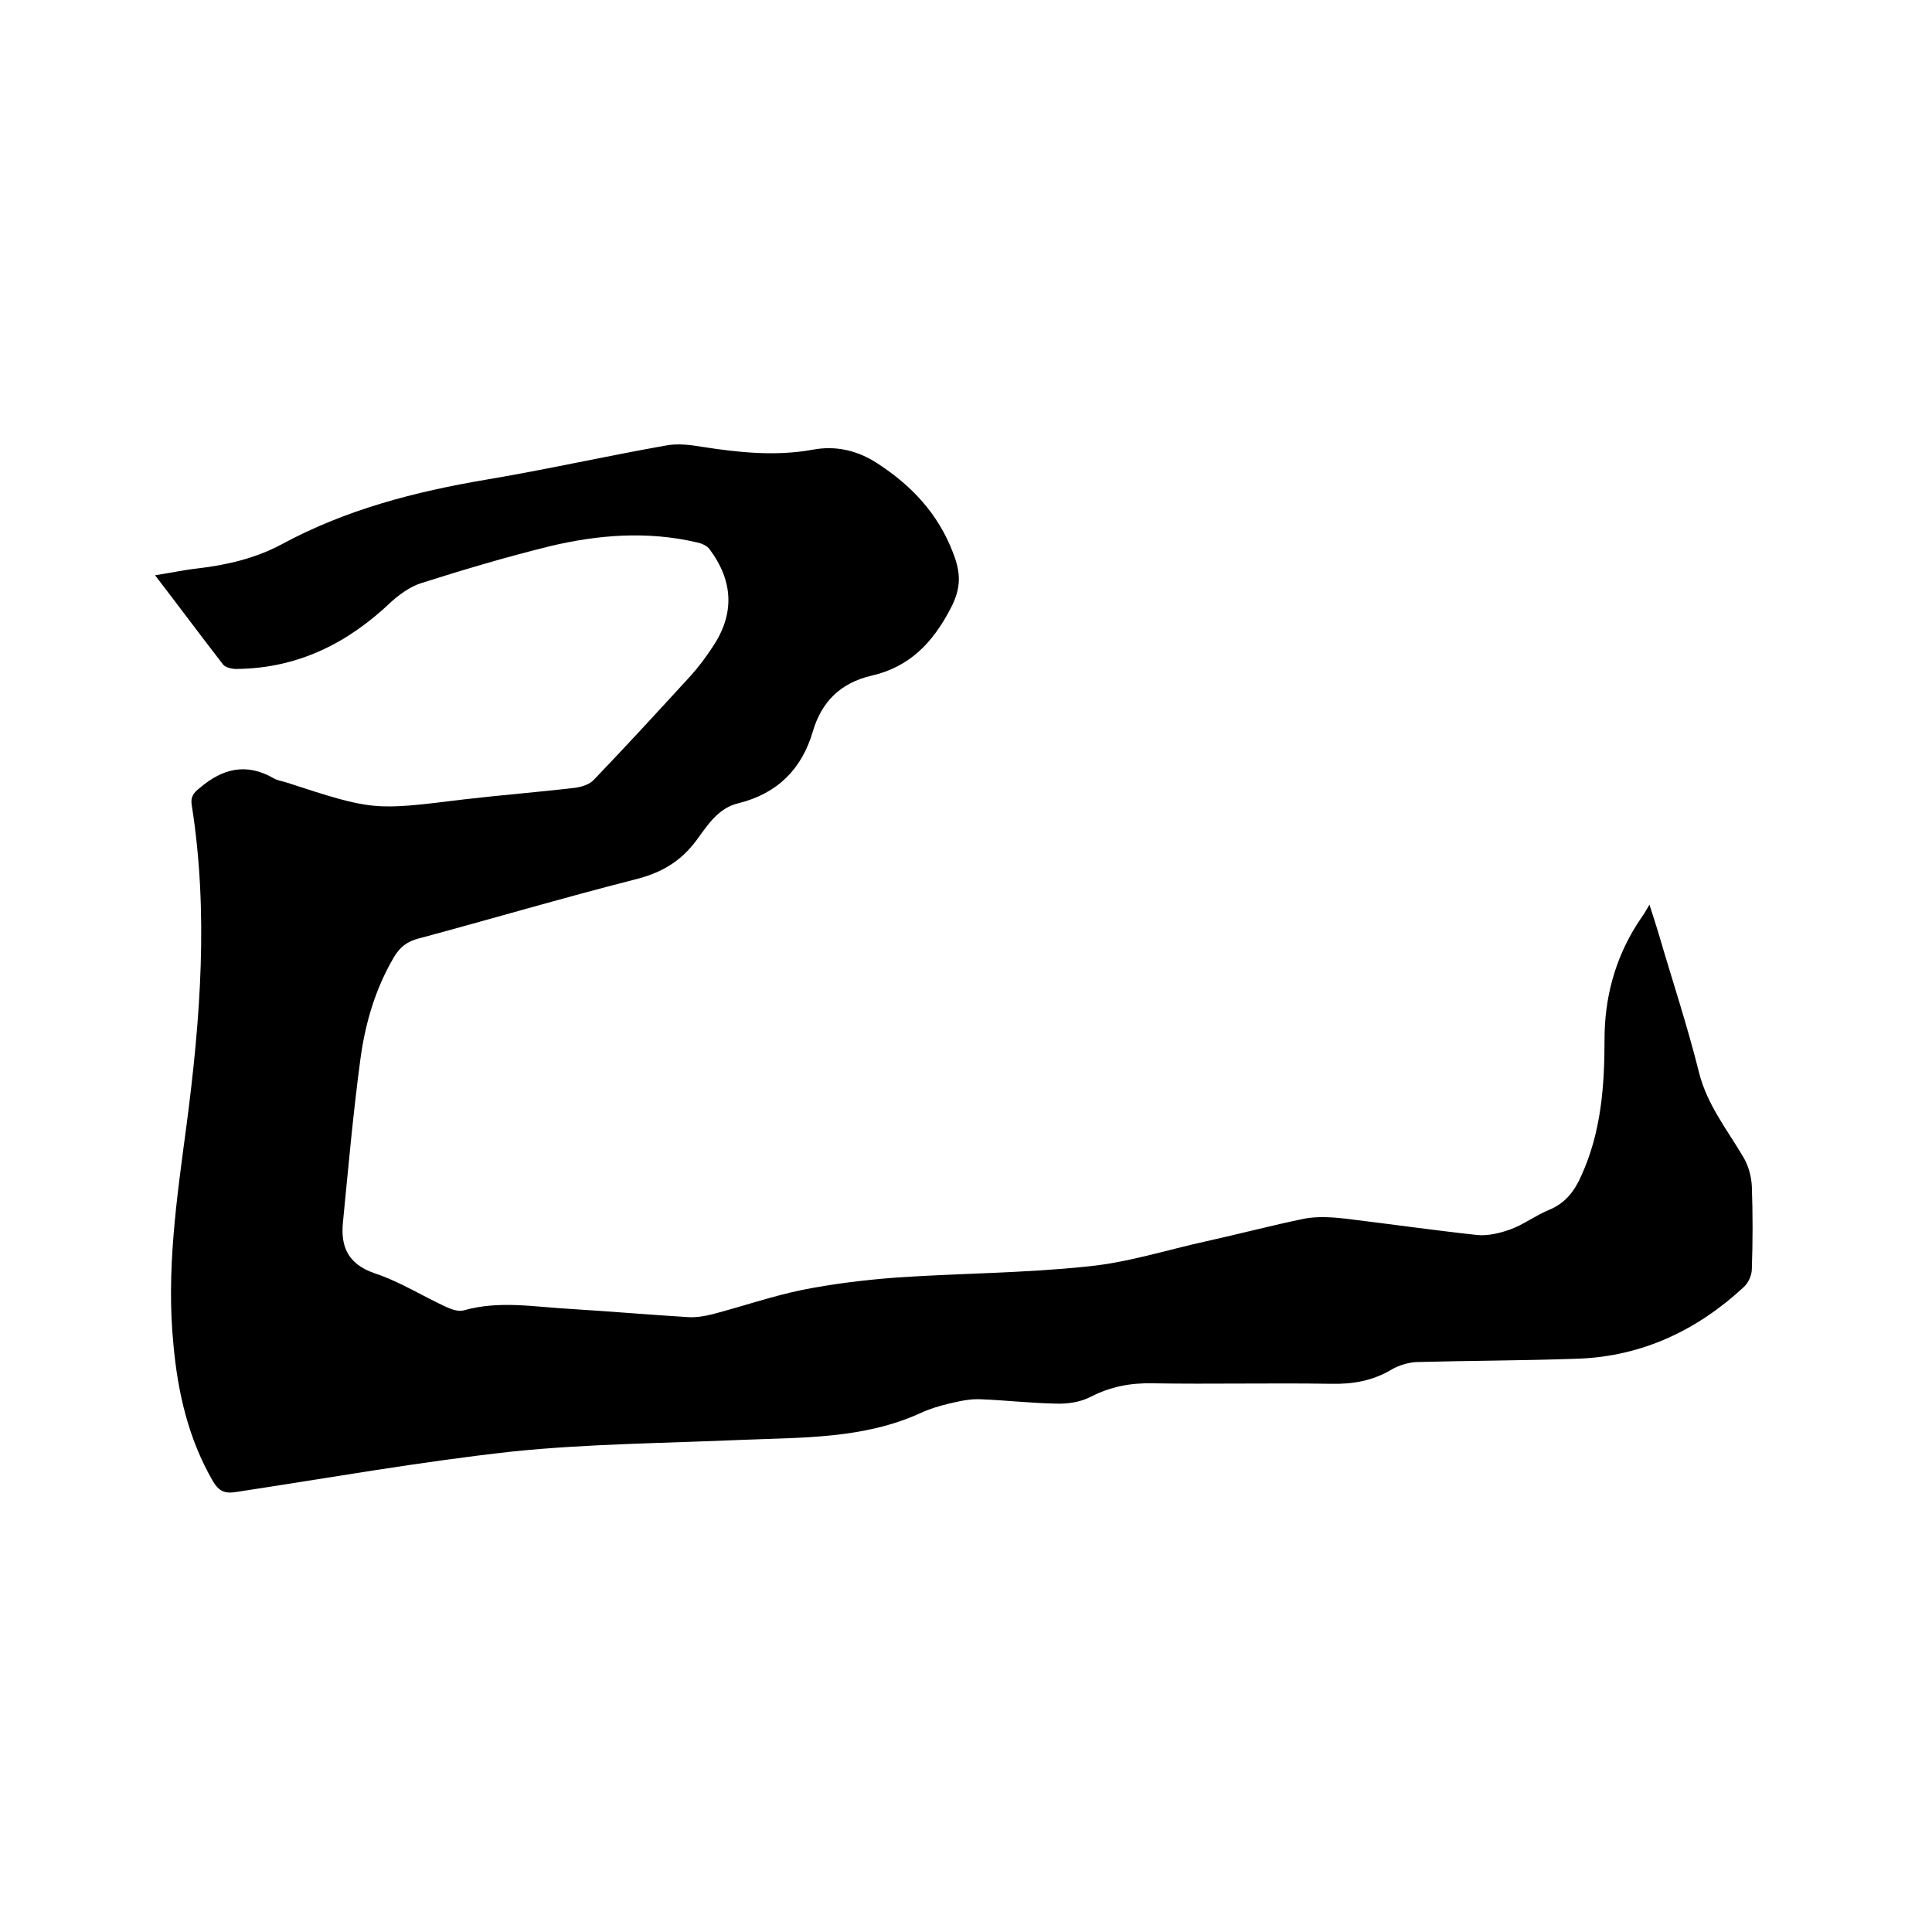 <svg enable-background="new 0 0 400 400" viewBox="0 0 400 400" xmlns="http://www.w3.org/2000/svg"><path d="m32.1 119.1c3.3-.5 6-1.1 8.7-1.4 6.1-.7 12.1-2.1 17.5-5 13.3-7.2 27.6-10.9 42.4-13.4 12.5-2.1 24.9-4.9 37.4-7.1 2.3-.4 4.8-.1 7.2.3 7.7 1.2 15.3 2 23 .6 4.8-.9 9.3.2 13.3 2.8 7.1 4.6 12.6 10.4 15.7 18.5 1.7 4.3 1.7 7.4-.5 11.6-3.7 7.1-8.5 12.1-16.4 13.9-6.4 1.5-10.3 5.4-12.1 11.5-2.3 7.9-7.4 12.9-15.4 14.9-4.3 1-6.5 4.7-8.8 7.8-3.3 4.4-7.4 6.7-12.7 8-14.9 3.8-29.8 8.2-44.7 12.2-2.4.6-3.9 1.8-5.1 3.8-3.9 6.6-6 13.8-7 21.3-1.5 11.2-2.5 22.5-3.6 33.7-.5 5.1 1.1 8.6 6.5 10.5 5.2 1.7 9.9 4.7 14.9 7 1.1.5 2.5 1 3.6.7 7.4-2.1 14.7-.7 22.1-.3 8.1.5 16.3 1.2 24.4 1.7 1.6.1 3.4-.2 5-.6 6.1-1.6 12.2-3.7 18.4-5 6.5-1.3 13.1-2.1 19.7-2.6 13.2-.9 26.5-.9 39.6-2.3 8.3-.8 16.3-3.4 24.5-5.2 6.8-1.5 13.6-3.3 20.4-4.7 2.7-.5 5.7-.3 8.4 0 9.1 1.1 18.2 2.4 27.4 3.4 2.2.2 4.7-.4 6.9-1.2 2.7-1 5.2-2.9 7.9-4 3.4-1.4 5.3-3.9 6.7-7.1 4.1-9 4.8-18.5 4.8-28.2 0-8.5 2.1-16.5 6.7-23.8.5-.8 1.1-1.6 1.6-2.4.2-.3.4-.7 1-1.7.8 2.5 1.4 4.3 1.9 6 2.8 9.6 6 19.2 8.4 28.9 1.7 6.6 5.8 11.7 9.1 17.3 1.1 1.8 1.7 4.1 1.8 6.1.2 5.7.2 11.4 0 17.1 0 1.3-.7 2.9-1.7 3.8-9.6 8.9-21 14.3-34.2 14.8-11.2.4-22.4.4-33.6.7-1.7.1-3.6.7-5 1.5-4 2.4-8.1 3.1-12.7 3-12.3-.2-24.6.1-36.9-.1-4.6-.1-8.7.7-12.8 2.8-2.1 1.1-4.8 1.5-7.3 1.4-5.2-.1-10.3-.7-15.5-.9-2.2-.1-4.4.4-6.5.9s-4.1 1.1-6 2c-11.7 5.3-24.3 5-36.7 5.5-15.9.7-31.8.8-47.5 2.4-19.2 2.1-38.3 5.5-57.4 8.4-2.4.4-3.6-.2-4.8-2.2-5.1-8.8-7.3-18.4-8.2-28.4-1.5-15.2.7-30.2 2.7-45.2 2.9-22.1 4.6-44.2 1.1-66.4-.3-1.7.4-2.6 1.7-3.6 4.7-4 9.6-5.2 15.2-2 .8.5 1.8.6 2.7.9 18.1 5.9 18.1 5.8 36.8 3.5 7.7-.9 15.4-1.5 23-2.4 1.4-.2 3-.7 3.9-1.7 6.8-7.1 13.5-14.4 20.1-21.6 1.6-1.8 3.1-3.8 4.4-5.8 4.6-6.8 4.4-13.6-.6-20.3-.5-.7-1.6-1.2-2.6-1.4-10.2-2.4-20.5-1.6-30.5.8-8.9 2.2-17.7 4.8-26.5 7.6-2.3.7-4.5 2.3-6.3 3.9-9 8.6-19.4 13.8-32.1 13.9-.9 0-2.2-.3-2.7-.9-4.5-5.8-9.1-12-14.1-18.5z"/></svg>